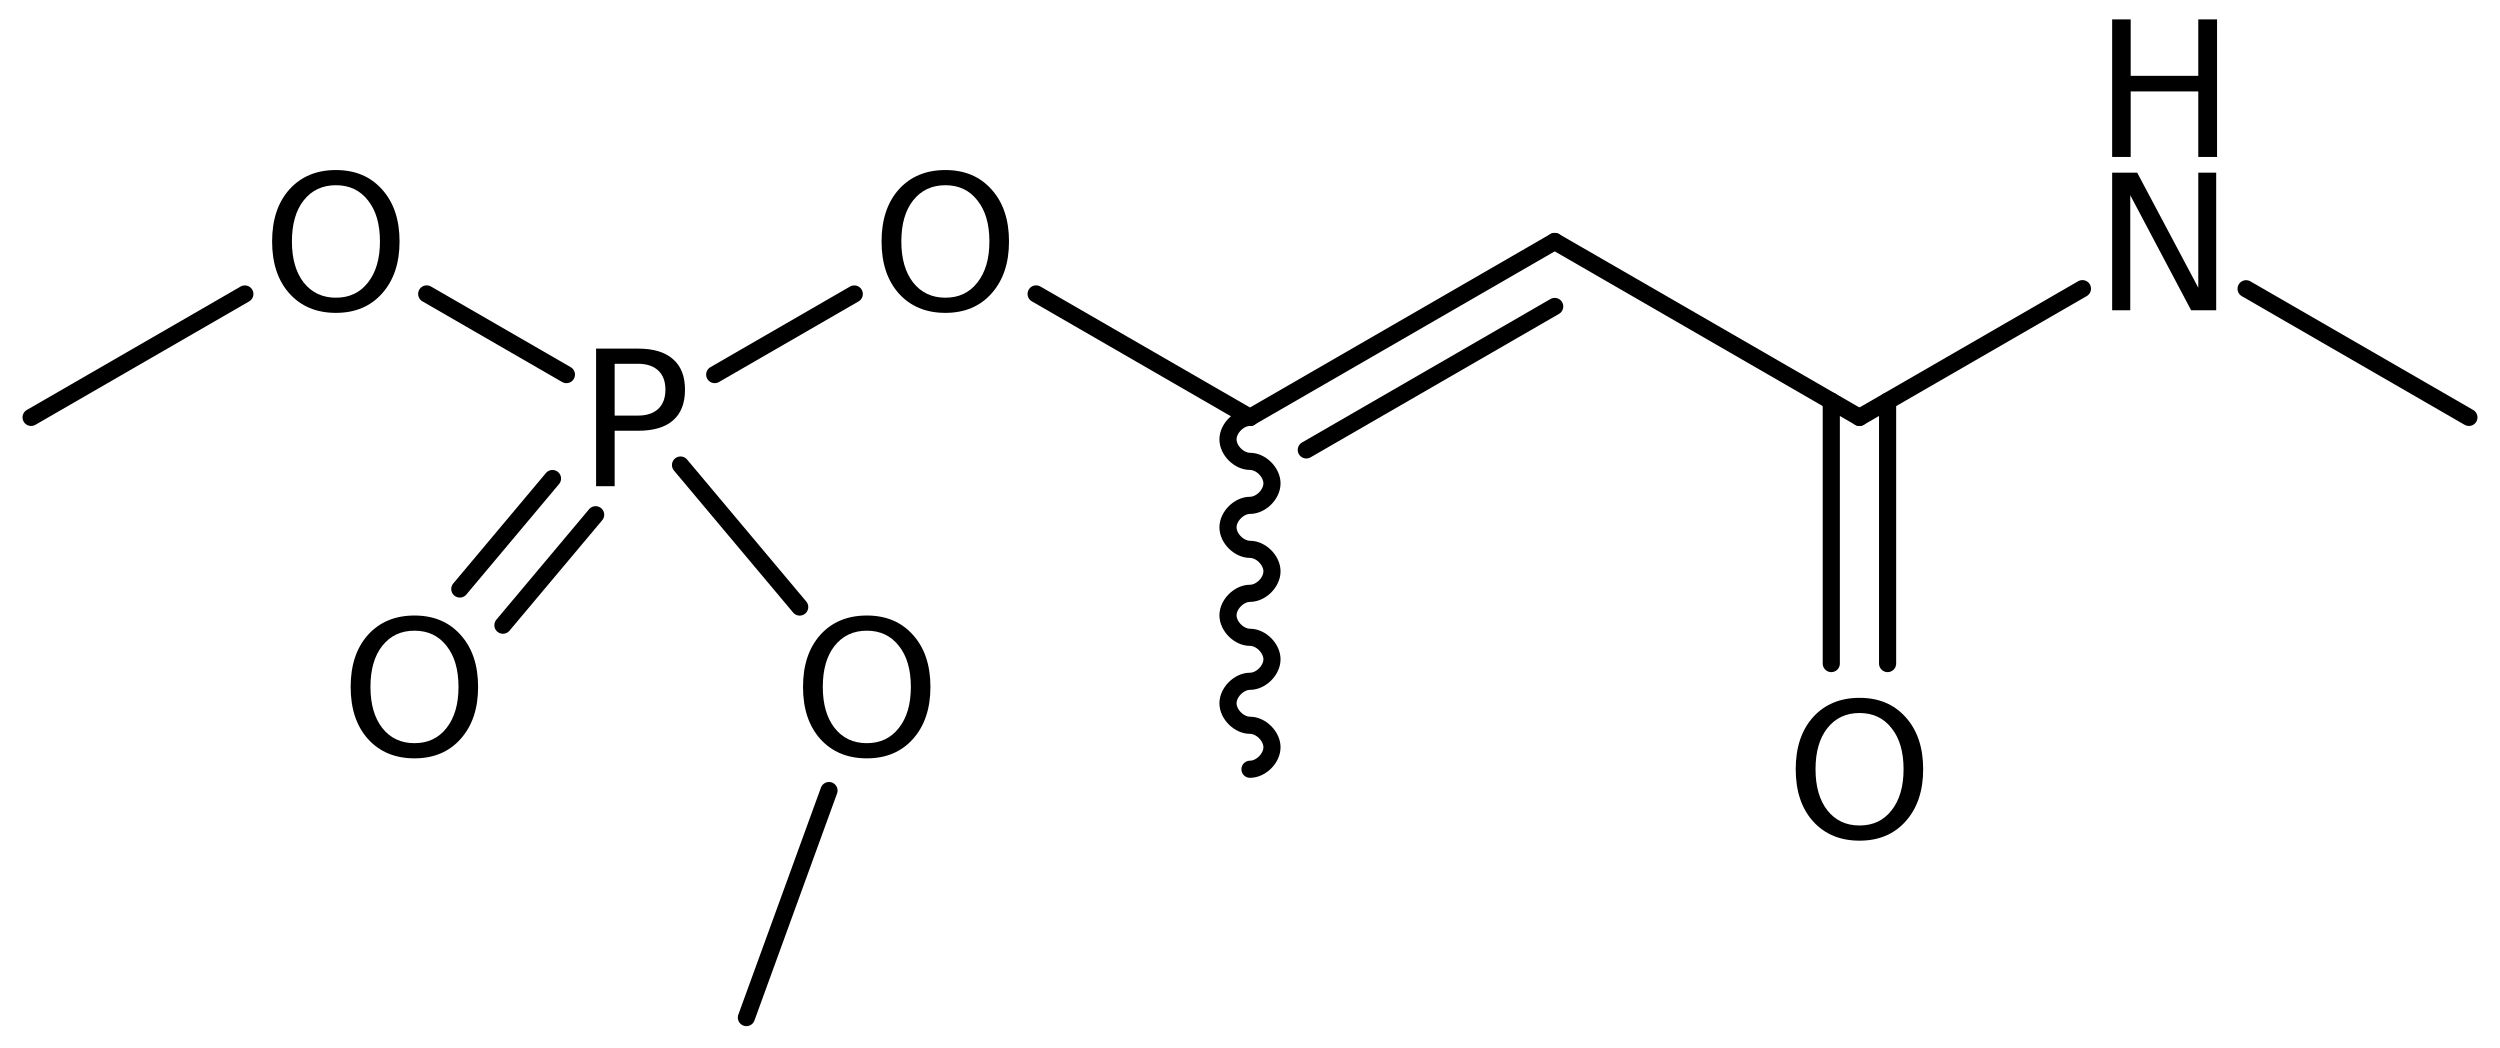 <?xml version='1.0' encoding='UTF-8'?>
<!DOCTYPE svg PUBLIC "-//W3C//DTD SVG 1.1//EN" "http://www.w3.org/Graphics/SVG/1.1/DTD/svg11.dtd">
<svg version='1.2' xmlns='http://www.w3.org/2000/svg' xmlns:xlink='http://www.w3.org/1999/xlink' width='72.187mm' height='30.26mm' viewBox='0 0 72.187 30.26'>
  <desc>Generated by the Chemistry Development Kit (http://github.com/cdk)</desc>
  <g stroke-linecap='round' stroke-linejoin='round' stroke='#000000' stroke-width='.495' fill='#000000'>
    <rect x='.0' y='.0' width='73.0' height='31.0' fill='#FFFFFF' stroke='none'/>
    <g id='mol1' class='mol'>
      <path id='mol1bnd1' class='bond' d='M36.093 22.212c.318 .0 .635 -.317 .635 -.635c.0 -.317 -.317 -.635 -.635 -.635c-.317 .0 -.635 -.317 -.635 -.635c.0 -.317 .318 -.635 .635 -.635c.318 .0 .635 -.317 .635 -.635c.0 -.317 -.317 -.635 -.635 -.635c-.317 .0 -.635 -.317 -.635 -.635c.0 -.317 .318 -.635 .635 -.635c.318 .0 .635 -.317 .635 -.635c.0 -.317 -.317 -.635 -.635 -.635c-.317 .0 -.635 -.317 -.635 -.635c.0 -.317 .318 -.635 .635 -.635c.318 .0 .635 -.317 .635 -.635c.0 -.317 -.317 -.635 -.635 -.635c-.317 .0 -.635 -.317 -.635 -.635c.0 -.317 .318 -.635 .635 -.635' fill='none' stroke='#000000' stroke-width='.495'/>
      <g id='mol1bnd2' class='bond'>
        <line x1='44.892' y1='6.972' x2='36.093' y2='12.052'/>
        <line x1='44.892' y1='8.849' x2='37.719' y2='12.991'/>
      </g>
      <line id='mol1bnd3' class='bond' x1='44.892' y1='6.972' x2='53.691' y2='12.052'/>
      <g id='mol1bnd4' class='bond'>
        <line x1='54.504' y1='11.583' x2='54.504' y2='19.16'/>
        <line x1='52.878' y1='11.583' x2='52.878' y2='19.16'/>
      </g>
      <line id='mol1bnd5' class='bond' x1='53.691' y1='12.052' x2='60.13' y2='8.335'/>
      <line id='mol1bnd6' class='bond' x1='64.856' y1='8.338' x2='71.289' y2='12.052'/>
      <line id='mol1bnd7' class='bond' x1='36.093' y1='12.052' x2='29.918' y2='8.487'/>
      <line id='mol1bnd8' class='bond' x1='24.667' y1='8.489' x2='20.637' y2='10.816'/>
      <g id='mol1bnd9' class='bond'>
        <line x1='17.199' y1='14.863' x2='14.522' y2='18.052'/>
        <line x1='15.953' y1='13.818' x2='13.277' y2='17.007'/>
      </g>
      <line id='mol1bnd10' class='bond' x1='16.355' y1='10.816' x2='12.321' y2='8.487'/>
      <line id='mol1bnd11' class='bond' x1='7.07' y1='8.489' x2='.898' y2='12.052'/>
      <line id='mol1bnd12' class='bond' x1='19.65' y1='13.428' x2='23.091' y2='17.528'/>
      <line id='mol1bnd13' class='bond' x1='23.937' y1='22.827' x2='21.552' y2='29.382'/>
      <path id='mol1atm5' class='atom' d='M53.694 20.588q-.584 .0 -.93 .438q-.341 .432 -.341 1.186q-.0 .748 .341 1.186q.346 .438 .93 .438q.584 .0 .925 -.438q.346 -.438 .346 -1.186q.0 -.754 -.346 -1.186q-.341 -.438 -.925 -.438zM53.694 20.15q.833 .0 1.332 .56q.505 .559 .505 1.502q-.0 .937 -.505 1.502q-.499 .56 -1.332 .56q-.839 -.0 -1.344 -.56q-.499 -.559 -.499 -1.502q.0 -.943 .499 -1.502q.505 -.56 1.344 -.56z' stroke='none'/>
      <g id='mol1atm6' class='atom'>
        <path d='M60.988 4.986h.723l1.764 3.321v-3.321h.517v3.972h-.724l-1.757 -3.321v3.321h-.523v-3.972z' stroke='none'/>
        <path d='M60.988 .56h.535v1.63h1.952v-1.63h.542v3.972h-.542v-1.892h-1.952v1.892h-.535v-3.972z' stroke='none'/>
      </g>
      <path id='mol1atm8' class='atom' d='M27.298 5.348q-.584 .0 -.931 .438q-.341 .432 -.341 1.186q.0 .748 .341 1.186q.347 .438 .931 .438q.584 .0 .924 -.438q.347 -.438 .347 -1.186q-.0 -.754 -.347 -1.186q-.34 -.438 -.924 -.438zM27.298 4.91q.833 .0 1.332 .56q.505 .559 .505 1.502q-.0 .937 -.505 1.502q-.499 .56 -1.332 .56q-.84 -.0 -1.345 -.56q-.498 -.559 -.498 -1.502q-.0 -.943 .498 -1.502q.505 -.56 1.345 -.56z' stroke='none'/>
      <path id='mol1atm9' class='atom' d='M17.748 10.504v1.496h.675q.377 .0 .584 -.194q.207 -.195 .207 -.554q-.0 -.359 -.207 -.553q-.207 -.195 -.584 -.195h-.675zM17.212 10.066h1.211q.669 .0 1.009 .304q.347 .298 .347 .882q.0 .59 -.347 .888q-.34 .298 -1.009 .298h-.675v1.6h-.536v-3.972z' stroke='none'/>
      <path id='mol1atm10' class='atom' d='M11.968 18.211q-.584 .0 -.93 .438q-.341 .432 -.341 1.186q-.0 .748 .341 1.186q.346 .438 .93 .438q.584 .0 .925 -.438q.346 -.438 .346 -1.186q.0 -.754 -.346 -1.186q-.341 -.438 -.925 -.438zM11.968 17.773q.833 .0 1.332 .56q.505 .559 .505 1.502q-.0 .937 -.505 1.502q-.499 .56 -1.332 .56q-.839 -.0 -1.344 -.56q-.499 -.559 -.499 -1.502q.0 -.943 .499 -1.502q.505 -.56 1.344 -.56z' stroke='none'/>
      <path id='mol1atm11' class='atom' d='M9.7 5.348q-.584 .0 -.931 .438q-.34 .432 -.34 1.186q-.0 .748 .34 1.186q.347 .438 .931 .438q.584 .0 .925 -.438q.346 -.438 .346 -1.186q.0 -.754 -.346 -1.186q-.341 -.438 -.925 -.438zM9.7 4.91q.833 .0 1.332 .56q.505 .559 .505 1.502q-.0 .937 -.505 1.502q-.499 .56 -1.332 .56q-.839 -.0 -1.344 -.56q-.499 -.559 -.499 -1.502q.0 -.943 .499 -1.502q.505 -.56 1.344 -.56z' stroke='none'/>
      <path id='mol1atm13' class='atom' d='M25.03 18.211q-.584 .0 -.931 .438q-.341 .432 -.341 1.186q.0 .748 .341 1.186q.347 .438 .931 .438q.583 .0 .924 -.438q.347 -.438 .347 -1.186q-.0 -.754 -.347 -1.186q-.341 -.438 -.924 -.438zM25.03 17.773q.833 .0 1.332 .56q.504 .559 .504 1.502q.0 .937 -.504 1.502q-.499 .56 -1.332 .56q-.84 -.0 -1.345 -.56q-.498 -.559 -.498 -1.502q-.0 -.943 .498 -1.502q.505 -.56 1.345 -.56z' stroke='none'/>
    </g>
  </g>
</svg>

